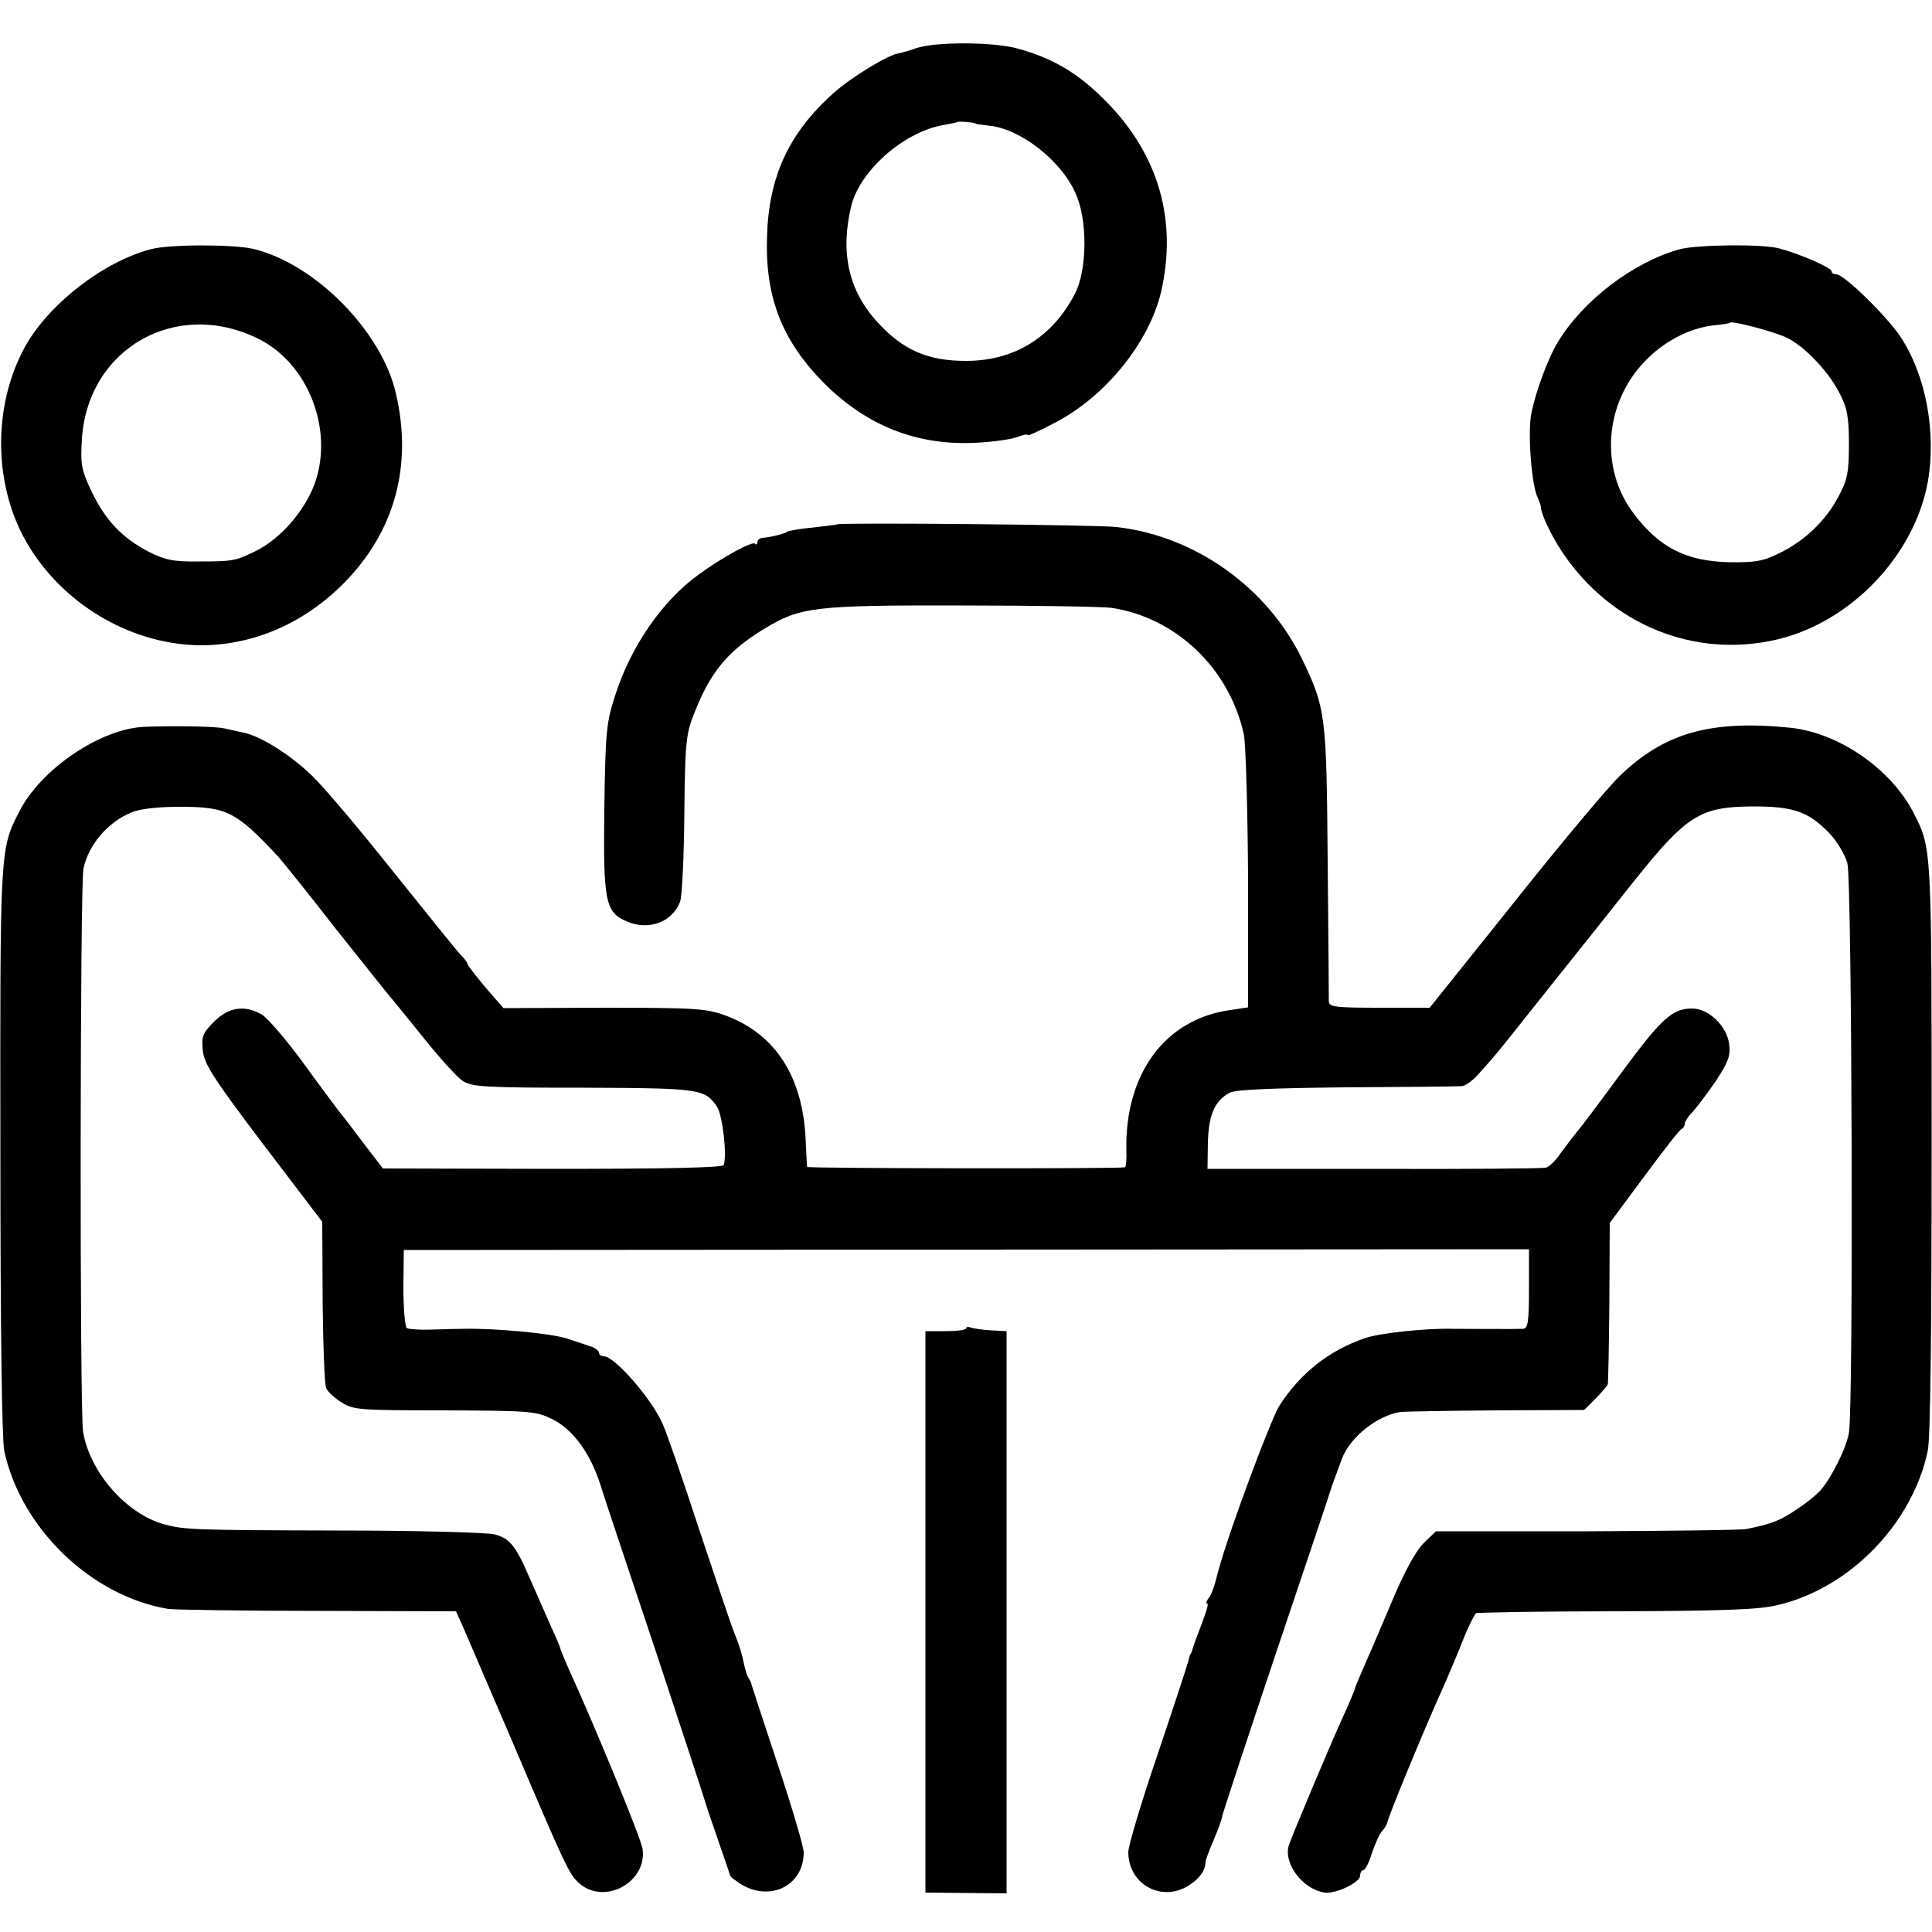 <?xml version="1.0" standalone="no"?>
<!DOCTYPE svg PUBLIC "-//W3C//DTD SVG 20010904//EN"
 "http://www.w3.org/TR/2001/REC-SVG-20010904/DTD/svg10.dtd">
<svg version="1.0" xmlns="http://www.w3.org/2000/svg"
 width="500pt" height="500pt" viewBox="0 0 500 500"
 preserveAspectRatio="xMidYMid meet">
<g transform="translate(0,500) scale(0.1,-0.1)"
fill="#000000" stroke="none">
<path d="M2370 4875 c-19 -7 -39 -12 -43 -13 -24 -1 -125 -62 -171 -104 -115
-103 -167 -216 -171 -372 -5 -157 40 -270 150 -380 109 -108 238 -159 388
-152 45 2 94 9 110 15 15 6 27 8 27 5 0 -3 32 12 72 33 130 68 242 207 273
338 42 184 -6 353 -140 490 -73 75 -140 115 -234 140 -64 17 -213 17 -261 0z
m155 -195 c0 -1 15 -3 33 -5 81 -7 187 -89 225 -174 32 -68 31 -199 -1 -261
-59 -114 -158 -174 -282 -174 -99 0 -163 28 -229 100 -75 82 -97 180 -68 301
23 93 139 194 242 210 16 3 31 6 32 7 3 3 48 -1 48 -4z"/>
<path d="M390 4355 c-124 -33 -262 -141 -324 -250 -88 -158 -84 -372 12 -524
96 -153 270 -251 445 -251 135 1 266 58 368 162 130 132 177 302 134 488 -36
162 -210 338 -370 376 -52 12 -218 12 -265 -1z m277 -231 c130 -63 197 -235
148 -374 -26 -72 -89 -145 -155 -177 -52 -25 -58 -26 -145 -26 -67 -1 -88 4
-130 25 -69 36 -112 81 -148 156 -27 57 -29 71 -25 136 15 234 243 364 455
260z"/>
<path d="M4347 4355 c-119 -33 -250 -132 -315 -240 -26 -42 -58 -130 -69 -185
-10 -52 1 -189 17 -219 4 -9 8 -20 8 -24 0 -17 27 -74 56 -117 125 -187 342
-275 555 -225 191 45 355 217 390 407 23 129 -5 278 -71 377 -35 53 -146 161
-165 161 -7 0 -13 3 -13 8 0 9 -79 44 -135 59 -43 12 -212 10 -258 -2z m273
-227 c46 -20 111 -87 141 -146 20 -39 24 -62 24 -132 0 -73 -4 -92 -27 -135
-33 -63 -89 -116 -154 -147 -42 -21 -64 -24 -130 -23 -111 3 -180 38 -246 126
-88 115 -76 285 28 393 49 52 116 87 179 94 22 2 41 5 43 7 5 5 105 -21 142
-37z"/>
<path d="M2167 3643 c-1 -1 -29 -4 -61 -8 -33 -3 -63 -8 -68 -11 -9 -6 -47
-15 -65 -16 -7 -1 -13 -6 -13 -11 0 -6 -3 -8 -6 -4 -7 7 -83 -34 -146 -80 -93
-67 -174 -184 -214 -307 -25 -75 -27 -96 -30 -296 -3 -244 2 -271 59 -295 57
-24 117 -1 137 51 5 12 10 113 11 225 2 187 4 209 26 264 42 107 87 161 183
219 91 55 127 60 510 59 190 0 363 -3 386 -6 167 -25 305 -156 343 -327 5 -25
10 -194 11 -376 l0 -331 -46 -7 c-168 -23 -273 -164 -269 -363 1 -24 -1 -44
-4 -44 -20 -4 -821 -3 -822 1 -1 3 -2 34 -4 70 -7 163 -78 273 -205 321 -51
19 -76 21 -316 21 l-261 -1 -47 54 c-25 30 -46 57 -46 60 0 4 -8 14 -17 23 -9
9 -86 105 -172 212 -85 107 -180 220 -211 250 -57 56 -135 105 -180 114 -14 3
-36 8 -50 11 -21 5 -123 7 -205 4 -114 -4 -269 -109 -325 -219 -50 -98 -50
-92 -49 -874 0 -474 4 -749 10 -781 43 -200 225 -376 425 -409 16 -2 190 -5
386 -5 l358 -1 19 -42 c10 -24 67 -155 126 -293 136 -320 148 -346 173 -368
65 -59 177 1 165 88 -3 25 -125 322 -194 472 -10 24 -19 45 -19 47 0 3 -13 33
-29 68 -15 35 -39 88 -52 118 -34 79 -50 99 -89 109 -19 5 -201 10 -405 10
-376 1 -397 2 -450 16 -98 27 -193 135 -210 240 -9 55 -8 1417 1 1457 13 62
63 120 123 145 23 10 69 15 127 15 121 0 145 -12 255 -130 8 -9 76 -93 149
-187 74 -93 137 -172 140 -175 3 -3 40 -49 83 -102 43 -54 90 -106 104 -115
24 -16 58 -18 312 -18 304 -1 316 -3 347 -50 14 -22 26 -125 17 -150 -2 -7
-156 -10 -442 -10 l-440 1 -53 69 c-29 39 -57 75 -63 82 -5 7 -46 61 -90 122
-44 60 -92 116 -107 125 -44 26 -86 20 -124 -18 -29 -29 -33 -38 -29 -75 3
-34 28 -73 156 -242 l153 -201 1 -207 c1 -113 5 -214 9 -223 4 -10 23 -27 41
-38 30 -19 49 -20 266 -20 223 -1 236 -2 279 -23 53 -27 97 -87 123 -167 9
-30 74 -224 143 -430 68 -206 126 -382 128 -390 2 -8 18 -55 35 -104 17 -49
31 -90 31 -91 0 -2 11 -10 24 -19 77 -50 166 -7 166 80 0 14 -30 116 -67 227
-37 111 -67 204 -68 207 0 3 -3 10 -7 16 -4 6 -9 21 -12 35 -5 26 -13 53 -26
84 -5 11 -45 130 -90 265 -44 135 -87 259 -96 277 -30 66 -123 172 -151 173
-7 0 -13 4 -13 9 0 5 -8 11 -17 15 -10 3 -38 13 -63 21 -39 14 -189 28 -272
26 -16 0 -52 -1 -82 -2 -30 -1 -58 1 -63 4 -5 3 -9 50 -9 104 l1 98 1456 1
1456 1 0 -103 c0 -87 -3 -103 -16 -103 -21 -1 -150 0 -181 0 -69 2 -190 -11
-227 -24 -94 -32 -168 -91 -222 -175 -22 -35 -127 -316 -155 -417 -2 -5 -6
-23 -11 -40 -4 -16 -12 -36 -18 -42 -5 -7 -7 -13 -3 -13 5 0 -1 -19 -30 -95
-4 -11 -8 -23 -9 -27 -2 -5 -3 -9 -5 -10 -1 -2 -3 -10 -5 -18 -2 -8 -37 -116
-79 -240 -42 -123 -76 -237 -76 -253 0 -83 85 -131 156 -87 29 19 43 38 44 62
0 4 9 28 20 54 11 25 22 55 24 67 3 12 66 204 141 427 75 223 138 410 139 415
3 10 7 20 29 80 21 56 92 112 152 121 11 1 122 3 247 4 l228 1 30 30 c16 17
31 34 31 37 1 4 3 99 4 212 l1 205 89 120 c49 66 92 122 97 123 4 2 8 8 8 13
0 6 9 20 21 32 11 12 38 48 60 80 32 49 38 65 34 95 -6 47 -53 92 -96 92 -51
0 -79 -26 -179 -161 -52 -71 -105 -142 -118 -157 -12 -15 -32 -41 -45 -59 -12
-18 -28 -33 -37 -35 -8 -2 -208 -4 -445 -3 l-430 0 1 68 c2 72 17 107 56 129
17 8 103 12 303 14 154 1 288 2 297 3 10 0 30 15 45 32 16 18 33 37 38 43 6 6
73 90 149 186 77 96 174 218 215 270 137 171 171 192 307 193 106 0 144 -13
199 -70 19 -20 40 -55 46 -77 12 -43 16 -1410 4 -1474 -6 -38 -45 -116 -72
-147 -10 -12 -38 -35 -63 -51 -42 -29 -65 -38 -130 -51 -14 -3 -200 -5 -414
-6 l-390 0 -32 -31 c-20 -20 -50 -74 -84 -156 -29 -69 -62 -145 -73 -170 -11
-25 -21 -49 -22 -55 -2 -5 -14 -35 -28 -65 -26 -56 -129 -300 -141 -334 -16
-47 34 -115 92 -124 29 -4 92 26 92 44 0 8 4 14 8 14 5 0 15 19 22 43 8 23 19
49 26 57 7 8 13 18 14 22 2 16 103 260 151 365 10 24 31 72 45 108 14 36 30
67 34 70 4 2 167 5 362 5 275 1 369 4 418 16 186 43 349 210 389 399 7 33 10
305 10 785 0 781 1 773 -47 867 -59 114 -195 208 -322 220 -204 20 -323 -14
-438 -125 -32 -31 -156 -179 -275 -329 l-217 -271 -130 0 c-114 0 -130 2 -131
16 0 10 -1 172 -3 362 -3 382 -5 397 -67 526 -90 184 -276 317 -479 340 -46 6
-718 12 -723 7z"/>
<path d="M2500 1562 c0 -4 -24 -7 -52 -7 l-53 0 0 -727 0 -726 105 -1 105 -1
0 727 0 728 -39 2 c-22 1 -46 5 -53 7 -7 3 -13 2 -13 -2z"/>
</g>
</svg>
